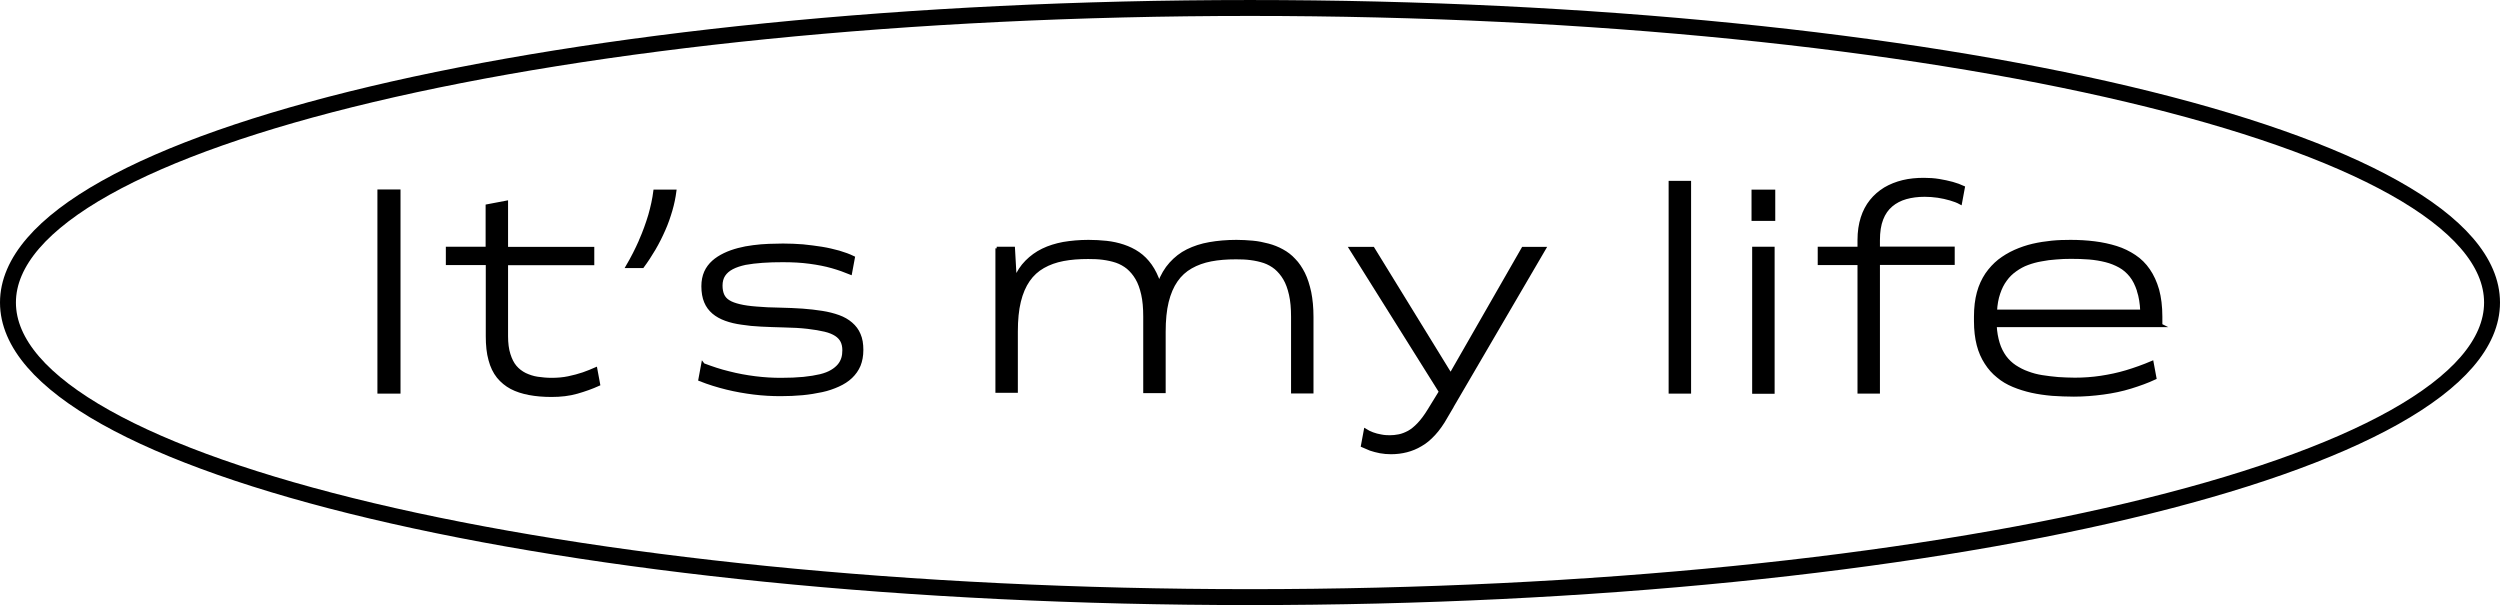 <svg width="157" height="38" viewBox="0 0 157 38" fill="none" xmlns="http://www.w3.org/2000/svg">
<g clip-path="url(#clip0_18_567)">
<path d="M23.802 11.999H25.052V24.619H23.802V11.999Z" fill="black" stroke="black" stroke-width="0.2" stroke-miterlimit="10"/>
<path d="M30.597 16.546H28.099V15.595H30.597V12.93L31.806 12.7V15.605H37.221V16.556H31.806V21.113C31.806 21.554 31.856 21.945 31.956 22.255C32.056 22.576 32.185 22.836 32.355 23.036C32.525 23.237 32.735 23.397 32.975 23.517C33.215 23.627 33.474 23.718 33.754 23.758C34.034 23.798 34.334 23.828 34.633 23.828C35.013 23.828 35.363 23.798 35.703 23.727C36.032 23.657 36.342 23.577 36.632 23.477C36.922 23.377 37.182 23.267 37.411 23.167L37.591 24.138C37.172 24.328 36.722 24.489 36.232 24.629C35.743 24.769 35.213 24.829 34.633 24.829C34.124 24.829 33.654 24.789 33.235 24.709C32.815 24.629 32.435 24.509 32.115 24.338C31.796 24.168 31.516 23.938 31.286 23.657C31.056 23.367 30.886 23.016 30.776 22.596C30.657 22.175 30.607 21.684 30.607 21.113V16.556L30.597 16.546Z" fill="black" stroke="black" stroke-width="0.2" stroke-miterlimit="10"/>
<path d="M40.219 15.124C40.459 14.583 40.649 14.052 40.809 13.521C40.959 12.991 41.069 12.49 41.129 12.009H42.378C42.328 12.39 42.248 12.79 42.128 13.201C42.008 13.611 41.868 14.022 41.688 14.423C41.508 14.833 41.308 15.234 41.079 15.625C40.849 16.015 40.609 16.386 40.349 16.736H39.4C39.71 16.206 39.98 15.675 40.219 15.134V15.124Z" fill="black" stroke="black" stroke-width="0.2" stroke-miterlimit="10"/>
<path d="M44.166 22.906C44.696 23.107 45.225 23.287 45.775 23.417C46.315 23.557 46.864 23.657 47.424 23.727C47.983 23.798 48.523 23.828 49.042 23.828C49.562 23.828 50.052 23.808 50.461 23.768C50.871 23.727 51.221 23.667 51.521 23.597C51.81 23.527 52.06 23.427 52.24 23.317C52.43 23.207 52.58 23.076 52.69 22.946C52.8 22.816 52.88 22.666 52.93 22.506C52.98 22.345 52.999 22.175 52.999 21.995C52.999 21.774 52.959 21.584 52.88 21.424C52.8 21.264 52.67 21.123 52.5 21.013C52.33 20.903 52.1 20.803 51.8 20.733C51.511 20.663 51.151 20.603 50.721 20.552C50.292 20.502 49.782 20.472 49.202 20.462C48.713 20.452 48.243 20.432 47.803 20.412C47.364 20.392 46.954 20.352 46.584 20.292C46.215 20.242 45.875 20.162 45.575 20.052C45.275 19.942 45.016 19.801 44.806 19.621C44.596 19.441 44.426 19.22 44.316 18.95C44.206 18.69 44.146 18.359 44.146 17.978C44.146 17.638 44.206 17.347 44.316 17.097C44.426 16.847 44.596 16.626 44.796 16.446C44.996 16.266 45.235 16.116 45.505 15.985C45.775 15.855 46.065 15.755 46.365 15.675C46.664 15.595 46.984 15.535 47.314 15.495C47.634 15.454 47.963 15.424 48.273 15.414C48.593 15.404 48.893 15.394 49.172 15.394C49.602 15.394 50.012 15.414 50.422 15.444C50.821 15.485 51.221 15.535 51.601 15.595C51.98 15.655 52.35 15.745 52.68 15.835C53.02 15.935 53.319 16.045 53.589 16.176L53.409 17.147C53.069 17.007 52.68 16.867 52.26 16.747C51.84 16.626 51.371 16.536 50.851 16.466C50.342 16.396 49.772 16.366 49.162 16.366C48.713 16.366 48.283 16.376 47.883 16.406C47.484 16.436 47.124 16.476 46.804 16.536C46.484 16.606 46.205 16.696 45.975 16.817C45.745 16.937 45.575 17.087 45.455 17.267C45.335 17.448 45.275 17.668 45.275 17.938C45.275 18.169 45.315 18.369 45.385 18.529C45.455 18.69 45.585 18.84 45.755 18.94C45.925 19.05 46.155 19.13 46.444 19.2C46.734 19.27 47.084 19.32 47.504 19.351C47.923 19.391 48.423 19.411 49.003 19.421C49.492 19.431 49.952 19.451 50.392 19.481C50.821 19.511 51.231 19.561 51.621 19.621C52.01 19.681 52.35 19.771 52.66 19.881C52.969 19.992 53.229 20.142 53.449 20.332C53.669 20.522 53.839 20.743 53.949 21.013C54.069 21.284 54.119 21.604 54.119 21.975C54.119 22.345 54.059 22.656 53.949 22.936C53.829 23.217 53.659 23.457 53.439 23.667C53.219 23.878 52.95 24.048 52.64 24.188C52.33 24.328 51.99 24.449 51.611 24.529C51.231 24.609 50.821 24.679 50.392 24.719C49.962 24.759 49.502 24.779 49.023 24.779C48.473 24.779 47.913 24.749 47.344 24.679C46.774 24.609 46.205 24.509 45.635 24.369C45.066 24.228 44.506 24.058 43.956 23.838L44.136 22.866L44.166 22.906Z" fill="black" stroke="black" stroke-width="0.2" stroke-miterlimit="10"/>
<path d="M62.592 15.595H63.641L63.751 17.538C63.931 17.107 64.171 16.736 64.471 16.436C64.77 16.136 65.1 15.895 65.49 15.705C65.88 15.515 66.309 15.384 66.779 15.294C67.259 15.214 67.778 15.164 68.358 15.164C68.737 15.164 69.117 15.184 69.487 15.224C69.857 15.264 70.216 15.344 70.546 15.454C70.876 15.565 71.196 15.715 71.485 15.915C71.775 16.116 72.025 16.366 72.245 16.676C72.465 16.987 72.644 17.358 72.794 17.798C72.974 17.307 73.224 16.887 73.524 16.556C73.824 16.226 74.173 15.945 74.583 15.745C74.993 15.545 75.442 15.394 75.962 15.304C76.472 15.214 77.041 15.164 77.651 15.164C77.99 15.164 78.33 15.184 78.67 15.214C79.01 15.244 79.329 15.314 79.639 15.394C79.949 15.475 80.249 15.595 80.519 15.745C80.798 15.895 81.048 16.085 81.268 16.326C81.498 16.556 81.688 16.847 81.857 17.177C82.027 17.518 82.147 17.908 82.247 18.359C82.337 18.81 82.387 19.321 82.387 19.901V24.609H81.178V19.901C81.178 19.361 81.138 18.89 81.048 18.499C80.958 18.099 80.838 17.768 80.678 17.498C80.519 17.227 80.329 17.007 80.119 16.827C79.909 16.656 79.659 16.516 79.399 16.426C79.129 16.336 78.85 16.276 78.55 16.236C78.25 16.196 77.94 16.186 77.621 16.186C77.041 16.186 76.522 16.226 76.052 16.316C75.582 16.406 75.163 16.556 74.793 16.767C74.423 16.977 74.113 17.257 73.864 17.618C73.614 17.978 73.424 18.419 73.294 18.95C73.164 19.481 73.104 20.112 73.104 20.843V24.589H71.895V19.881C71.895 19.341 71.855 18.87 71.765 18.479C71.675 18.079 71.555 17.748 71.395 17.478C71.236 17.207 71.046 16.987 70.836 16.807C70.626 16.636 70.376 16.496 70.116 16.406C69.847 16.316 69.567 16.256 69.267 16.216C68.967 16.176 68.657 16.166 68.338 16.166C67.758 16.166 67.239 16.206 66.769 16.296C66.299 16.386 65.88 16.536 65.51 16.747C65.14 16.957 64.831 17.237 64.581 17.598C64.331 17.958 64.141 18.399 64.011 18.93C63.881 19.461 63.821 20.092 63.821 20.823V24.569H62.612V15.595H62.592Z" fill="black" stroke="black" stroke-width="0.2" stroke-miterlimit="10"/>
<path d="M90.821 26.171C90.571 26.602 90.321 26.963 90.051 27.253C89.781 27.544 89.512 27.774 89.222 27.934C88.942 28.104 88.642 28.225 88.332 28.305C88.023 28.385 87.693 28.425 87.353 28.425C87.123 28.425 86.894 28.405 86.674 28.365C86.454 28.325 86.254 28.265 86.064 28.205C85.884 28.134 85.715 28.064 85.565 27.994L85.745 27.023C85.874 27.103 86.024 27.183 86.194 27.243C86.364 27.303 86.534 27.353 86.724 27.383C86.914 27.423 87.103 27.433 87.283 27.433C87.463 27.433 87.663 27.413 87.863 27.373C88.063 27.333 88.263 27.253 88.472 27.143C88.672 27.033 88.882 26.863 89.092 26.642C89.302 26.422 89.522 26.131 89.741 25.771L90.461 24.599L84.825 15.605H86.224L91.1 23.537L95.647 15.605H96.986L90.801 26.191L90.821 26.171Z" fill="black" stroke="black" stroke-width="0.2" stroke-miterlimit="10"/>
<path d="M104.89 11.458H106.1V24.619H104.89V11.458Z" fill="black" stroke="black" stroke-width="0.2" stroke-miterlimit="10"/>
<path d="M111.386 13.772H110.096V12.009H111.386V13.772ZM110.136 15.595H111.346V24.629H110.136V15.595Z" fill="black" stroke="black" stroke-width="0.2" stroke-miterlimit="10"/>
<path d="M117.96 24.619H116.751V16.546H114.253V15.595H116.751V15.074C116.751 14.553 116.821 14.092 116.951 13.682C117.081 13.271 117.27 12.92 117.51 12.62C117.75 12.319 118.04 12.069 118.38 11.859C118.719 11.658 119.099 11.508 119.509 11.408C119.918 11.308 120.358 11.268 120.818 11.268C121.147 11.268 121.467 11.288 121.767 11.338C122.067 11.388 122.347 11.448 122.606 11.518C122.866 11.588 123.096 11.678 123.296 11.769L123.116 12.74C122.936 12.64 122.716 12.56 122.476 12.49C122.227 12.42 121.977 12.36 121.697 12.319C121.417 12.279 121.147 12.259 120.868 12.259C120.438 12.259 120.048 12.309 119.689 12.41C119.339 12.51 119.029 12.67 118.769 12.89C118.509 13.111 118.31 13.391 118.17 13.752C118.03 14.112 117.96 14.553 117.96 15.084V15.585H122.656V16.536H117.96V24.609V24.619Z" fill="black" stroke="black" stroke-width="0.2" stroke-miterlimit="10"/>
<path d="M135.736 20.442H125.294C125.314 20.863 125.384 21.234 125.484 21.564C125.584 21.895 125.734 22.175 125.904 22.415C126.084 22.656 126.293 22.856 126.533 23.016C126.783 23.177 127.043 23.317 127.333 23.417C127.622 23.527 127.922 23.607 128.242 23.657C128.562 23.707 128.891 23.748 129.241 23.778C129.591 23.798 129.941 23.818 130.3 23.818C130.86 23.818 131.41 23.778 131.939 23.698C132.469 23.617 133.008 23.507 133.538 23.347C134.068 23.187 134.607 22.996 135.147 22.766L135.327 23.738C134.857 23.958 134.357 24.138 133.808 24.308C133.258 24.479 132.679 24.599 132.079 24.679C131.48 24.759 130.87 24.809 130.24 24.809C129.781 24.809 129.321 24.789 128.872 24.759C128.422 24.719 128.002 24.659 127.592 24.569C127.193 24.479 126.803 24.358 126.443 24.208C126.084 24.058 125.754 23.868 125.474 23.627C125.184 23.397 124.935 23.117 124.725 22.786C124.515 22.465 124.345 22.085 124.235 21.654C124.125 21.224 124.065 20.733 124.065 20.172V19.881C124.065 19.321 124.125 18.82 124.245 18.379C124.365 17.938 124.545 17.558 124.765 17.227C124.994 16.897 125.254 16.616 125.554 16.376C125.854 16.146 126.184 15.945 126.543 15.785C126.903 15.625 127.283 15.495 127.672 15.404C128.062 15.314 128.462 15.254 128.852 15.214C129.251 15.174 129.641 15.164 130.031 15.164C130.56 15.164 131.06 15.194 131.539 15.254C132.019 15.314 132.479 15.414 132.898 15.545C133.318 15.675 133.698 15.865 134.048 16.096C134.397 16.326 134.687 16.616 134.927 16.967C135.167 17.317 135.357 17.728 135.496 18.209C135.626 18.69 135.696 19.25 135.696 19.881V20.422L135.736 20.442ZM134.297 18.239C134.177 17.878 134.028 17.568 133.828 17.317C133.628 17.067 133.398 16.867 133.128 16.716C132.858 16.566 132.559 16.446 132.239 16.366C131.919 16.286 131.569 16.226 131.2 16.196C130.83 16.166 130.45 16.156 130.061 16.156C129.741 16.156 129.431 16.166 129.111 16.196C128.802 16.216 128.492 16.256 128.192 16.316C127.892 16.366 127.602 16.446 127.333 16.546C127.053 16.646 126.803 16.787 126.563 16.957C126.323 17.127 126.114 17.327 125.944 17.568C125.764 17.808 125.624 18.089 125.514 18.419C125.404 18.74 125.334 19.12 125.314 19.541H134.507C134.487 19.05 134.417 18.619 134.297 18.259V18.239Z" fill="black" stroke="black" stroke-width="0.2" stroke-miterlimit="10"/>
<path d="M78.5 37.499C121.578 37.499 156.5 29.217 156.5 19C156.5 8.783 121.578 0.501 78.5 0.501C35.422 0.501 0.5 8.783 0.5 19C0.5 29.217 35.422 37.499 78.5 37.499Z" stroke="black" stroke-miterlimit="10"/>
</g>
<defs>
<clipPath id="clip0_18_567">
<rect width="157" height="38" fill="white"/>
</clipPath>
</defs>
</svg>
